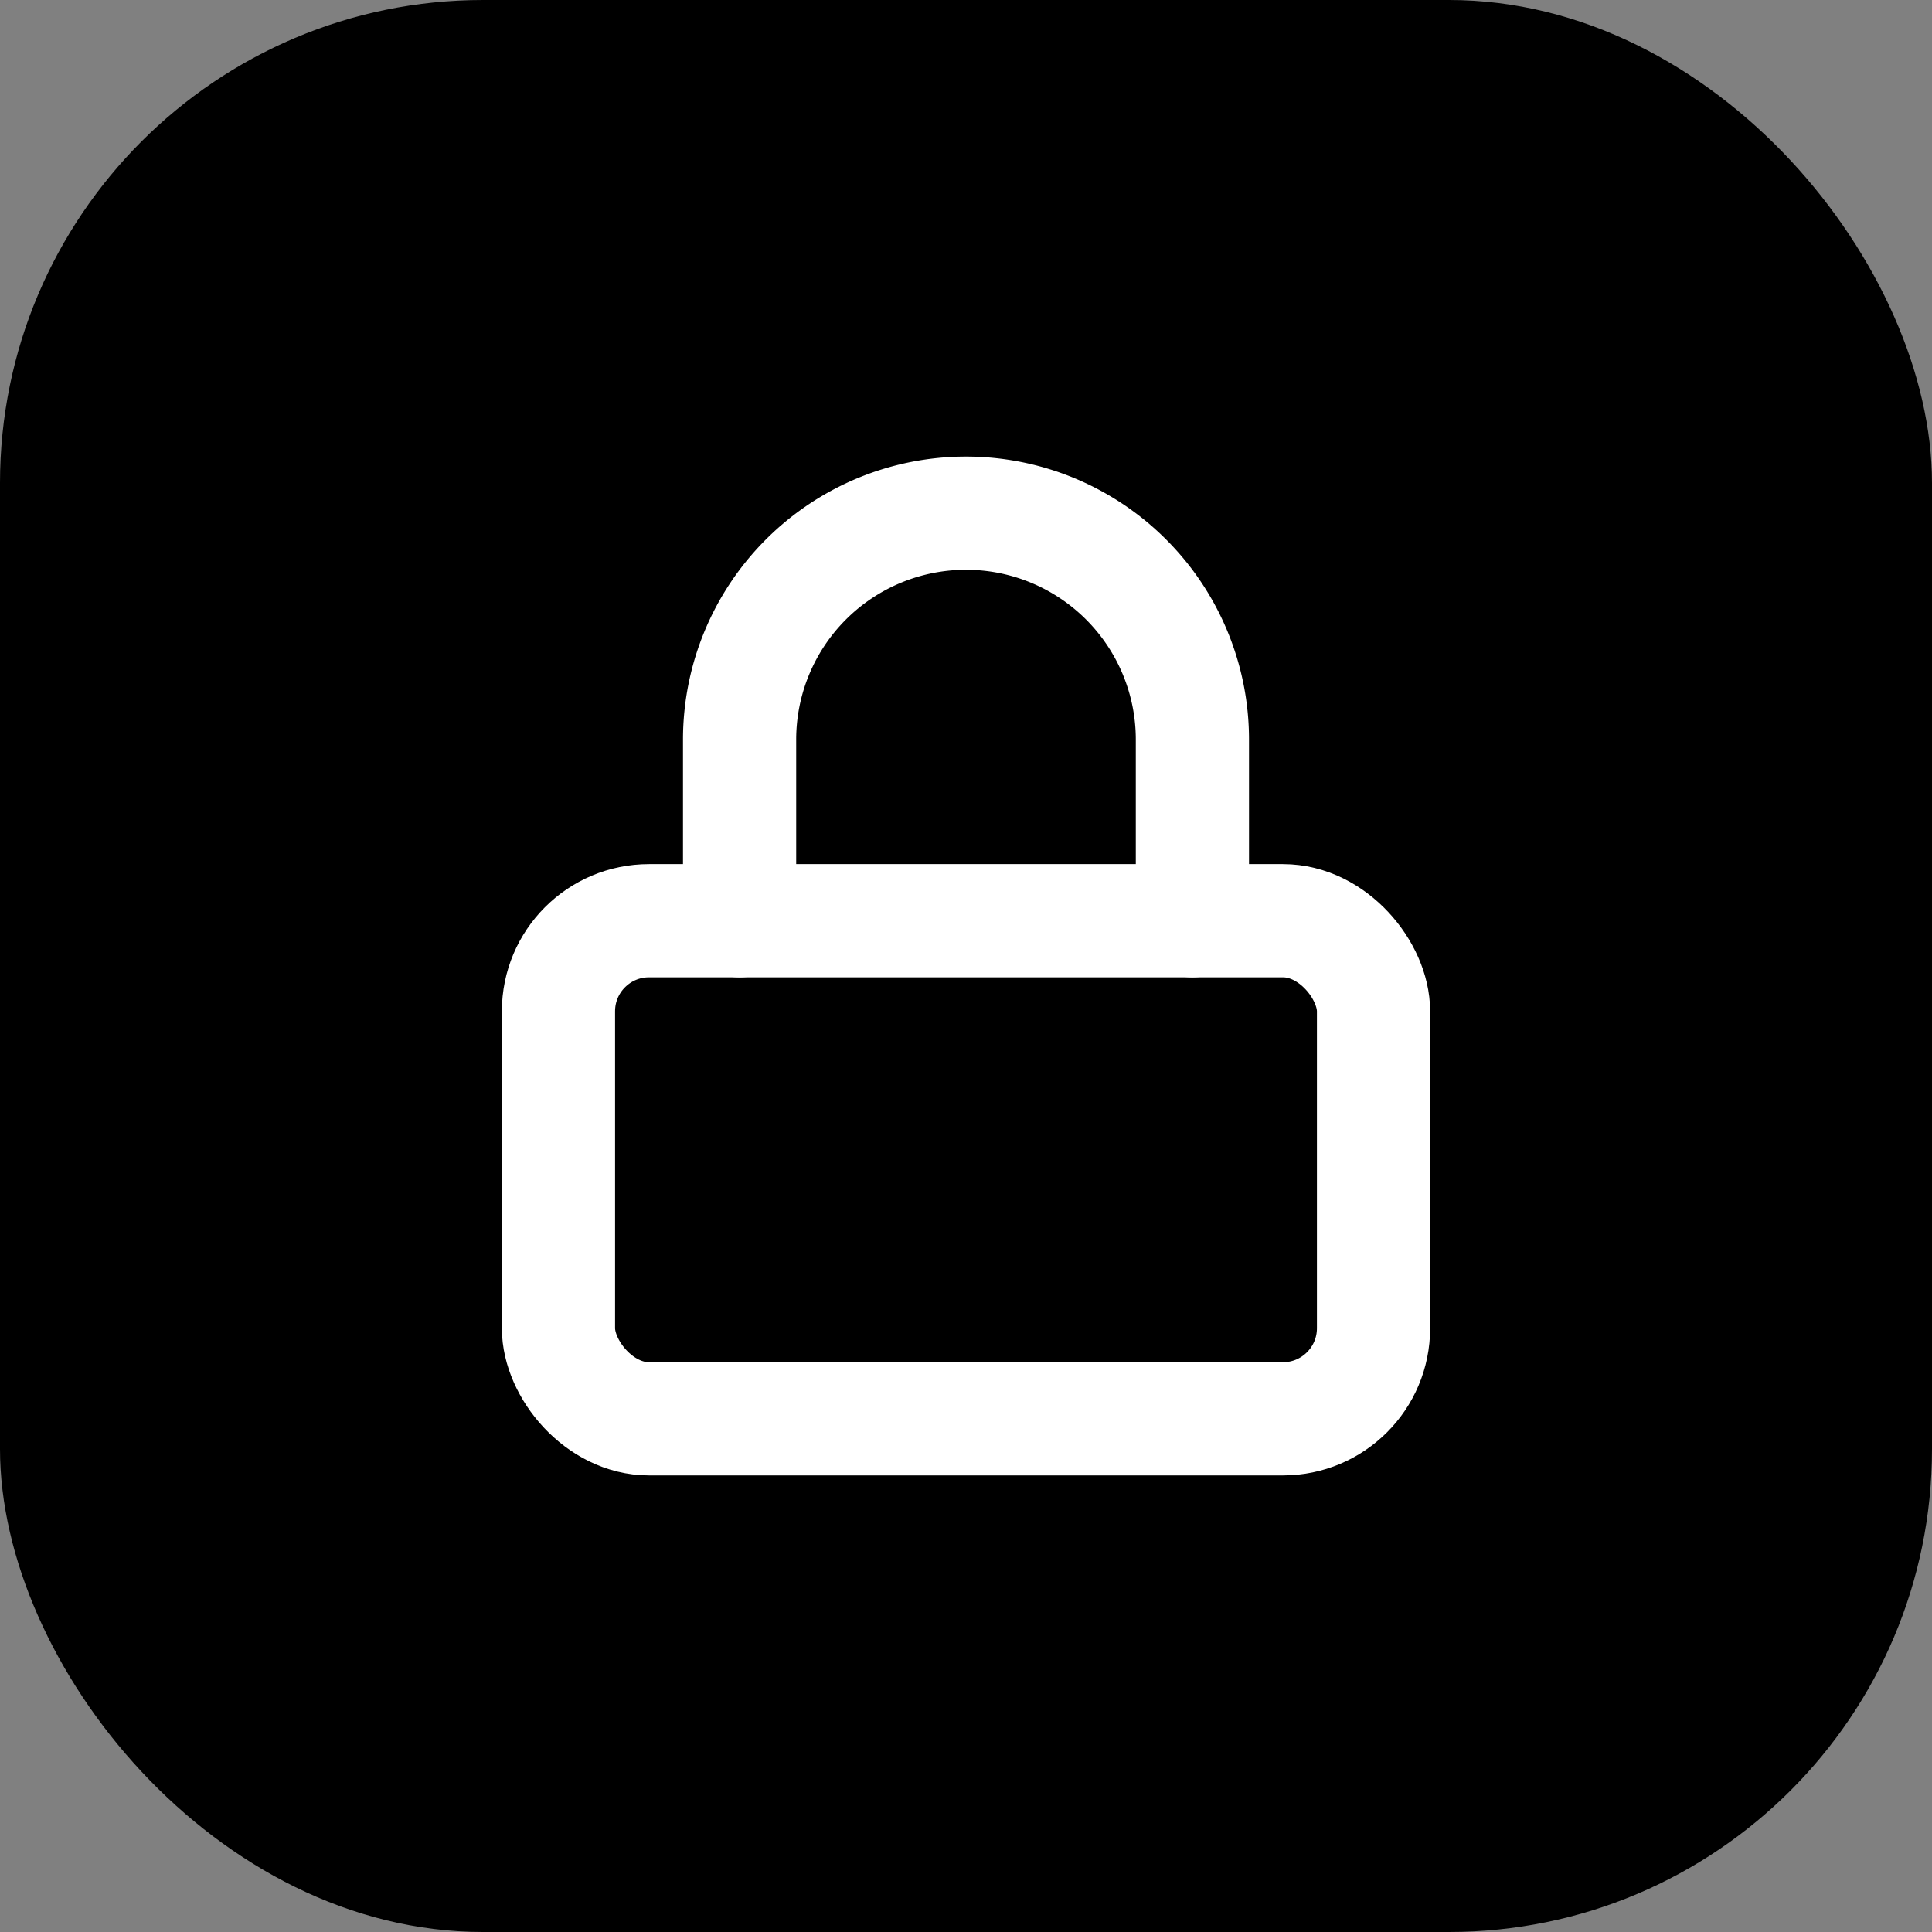 <svg xmlns="http://www.w3.org/2000/svg" viewBox="0 0 64 64">
  <rect x="0" y="0" width="64" height="64" fill="#808080" stroke="none"/>
  <rect x="0" y="0" width="64" height="64" rx="16" ry="16" fill="#000000" />
  <g transform="translate(14, 14) scale(1.5)" stroke="white" stroke-width="2.5" fill="none" stroke-linecap="round" stroke-linejoin="round">
    <rect x="3" y="11" width="18" height="11" rx="2" ry="2" />
    <path d="M7 11V7a5 5 0 0 1 10 0v4" />
  </g>
</svg>
